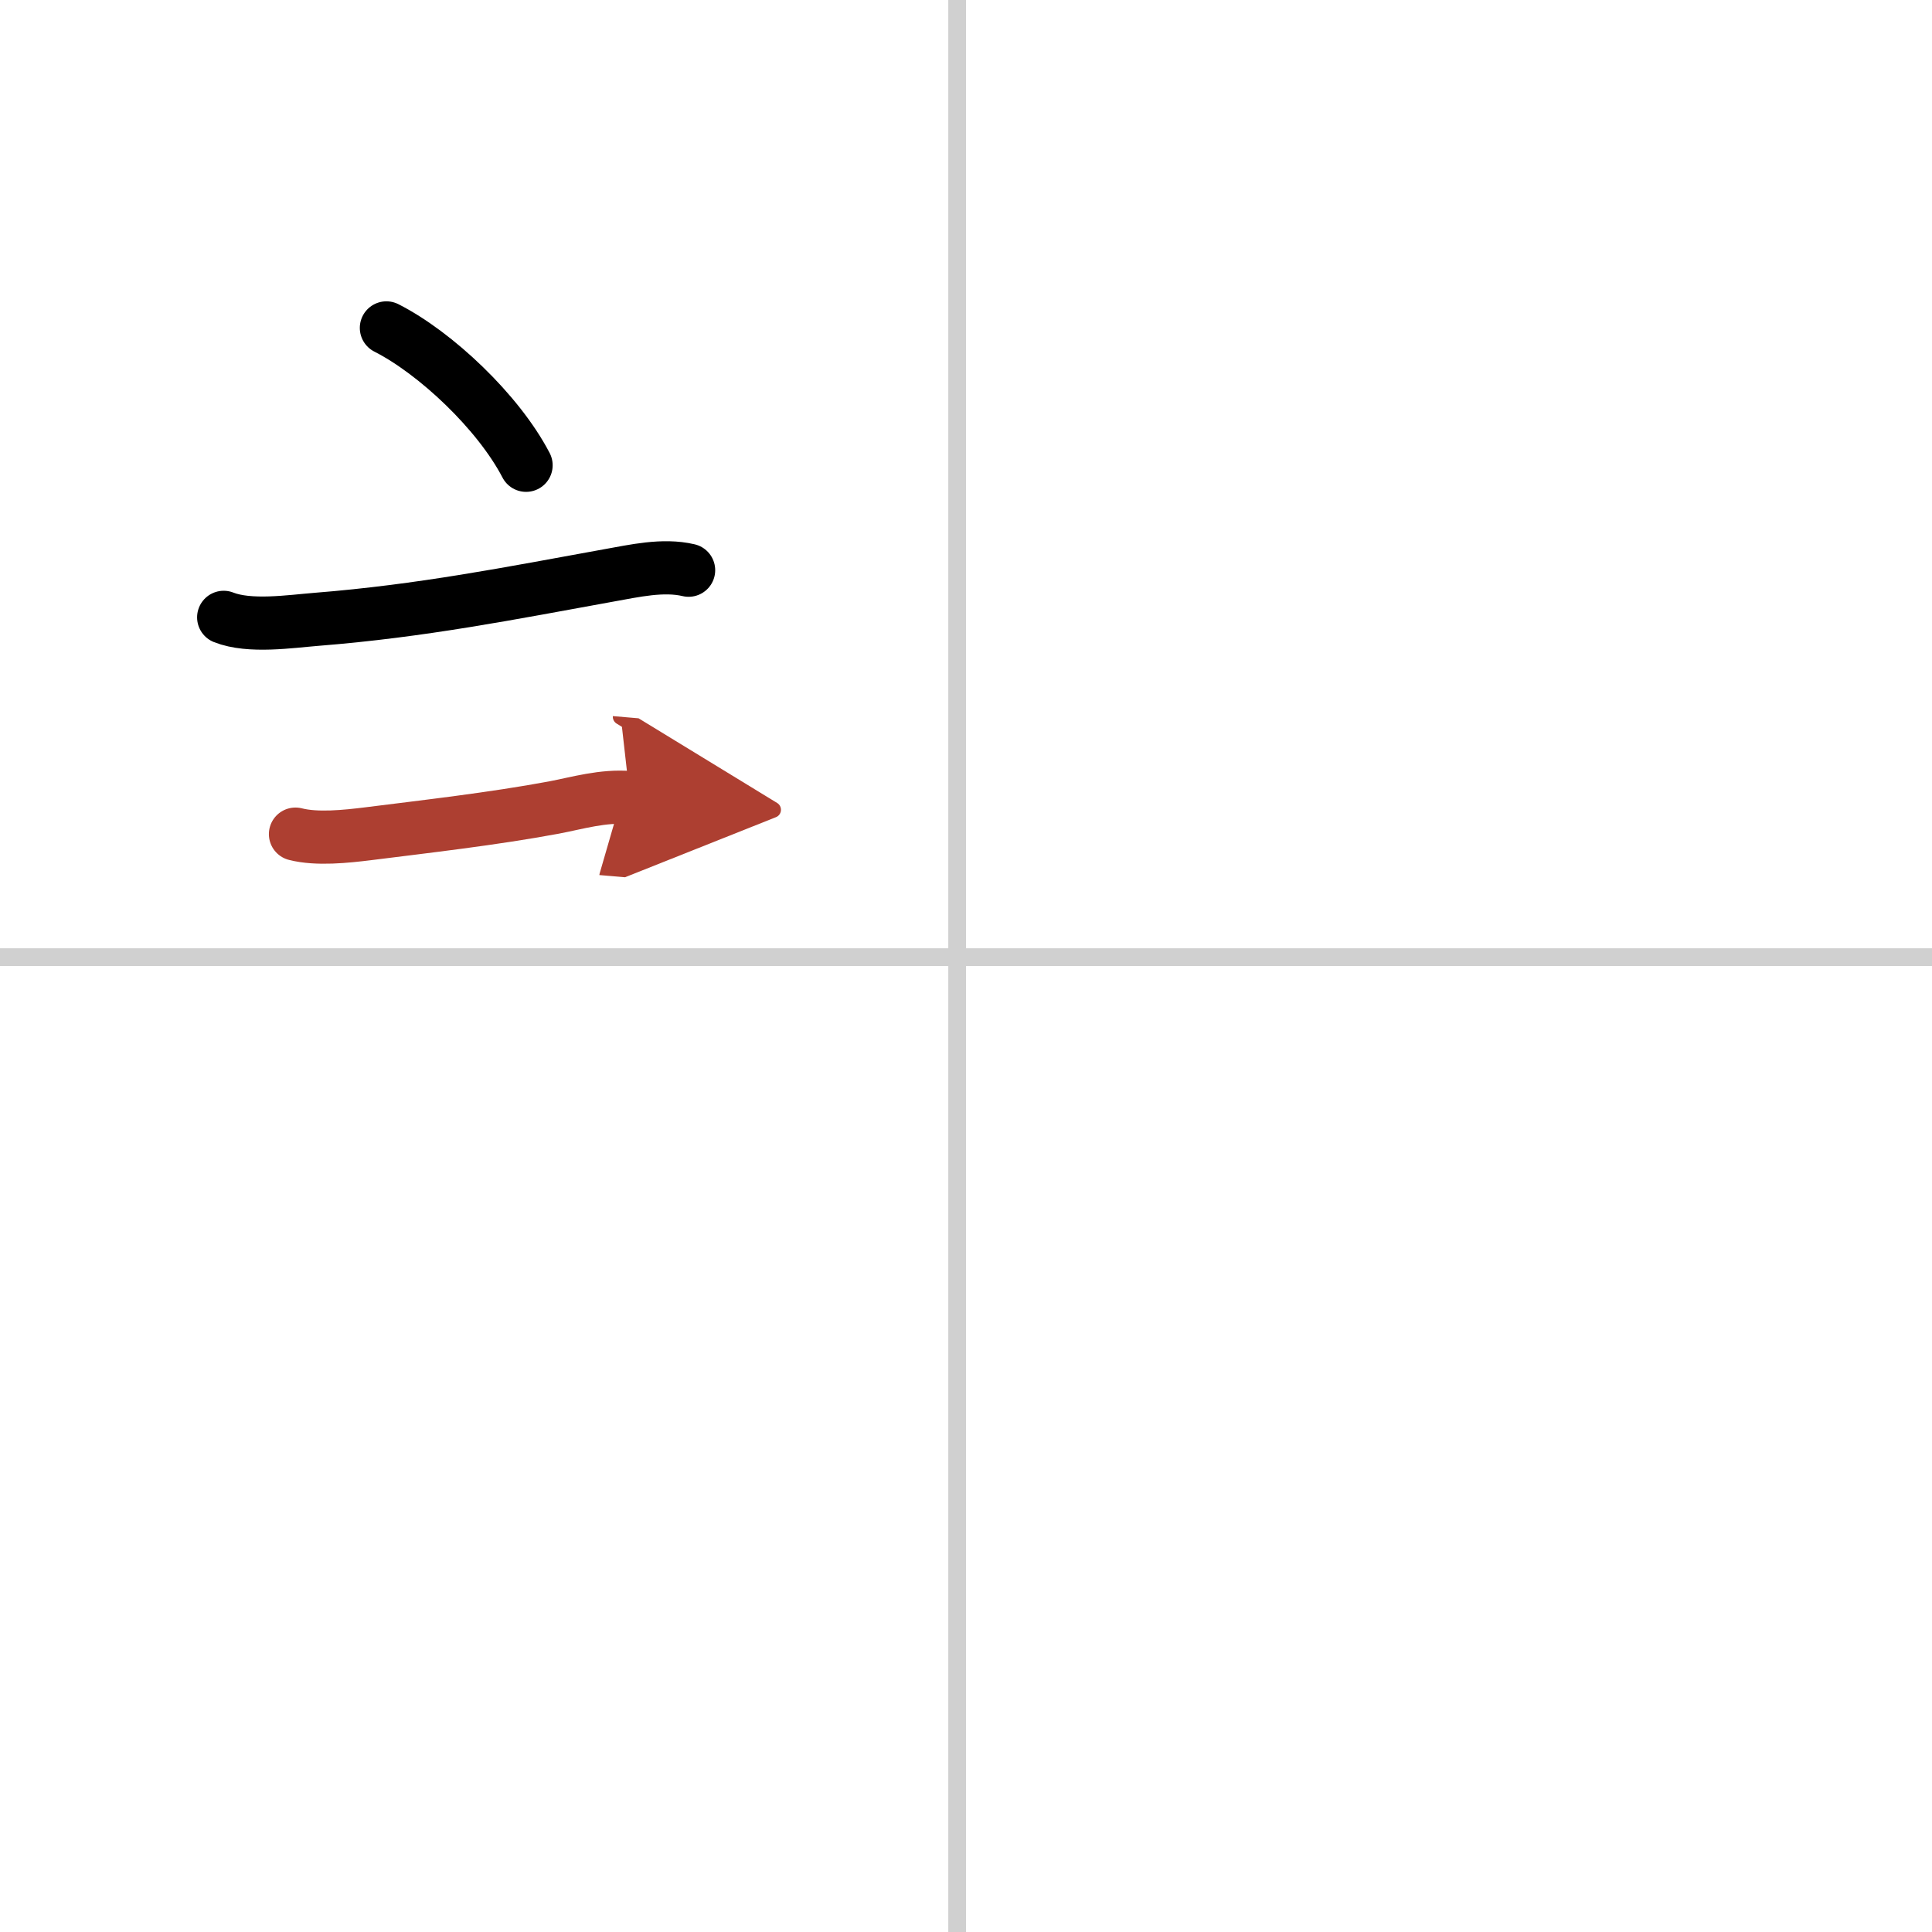 <svg width="400" height="400" viewBox="0 0 109 109" xmlns="http://www.w3.org/2000/svg"><defs><marker id="a" markerWidth="4" orient="auto" refX="1" refY="5" viewBox="0 0 10 10"><polyline points="0 0 10 5 0 10 1 5" fill="#ad3f31" stroke="#ad3f31"/></marker></defs><g fill="none" stroke="#000" stroke-linecap="round" stroke-linejoin="round" stroke-width="3"><rect width="100%" height="100%" fill="#fff" stroke="#fff"/><line x1="54" x2="54" y2="109" stroke="#d0d0d0" stroke-width="1"/><line x2="109" y1="54" y2="54" stroke="#d0d0d0" stroke-width="1"/><path d="m21.8 18.5c2.78 1.41 6.32 4.75 7.88 7.75"/><path d="m12.62 34.83c1.47 0.58 3.75 0.23 5.25 0.11 5.91-0.47 10.93-1.47 16.5-2.48 1.41-0.25 3.04-0.63 4.48-0.29"/><path d="m16.67 47.06c1.21 0.31 2.87 0.13 4.09-0.02 3.25-0.41 7.05-0.84 10.49-1.48 1.32-0.25 2.76-0.69 4.29-0.56" marker-end="url(#a)" stroke="#ad3f31"/></g></svg>
